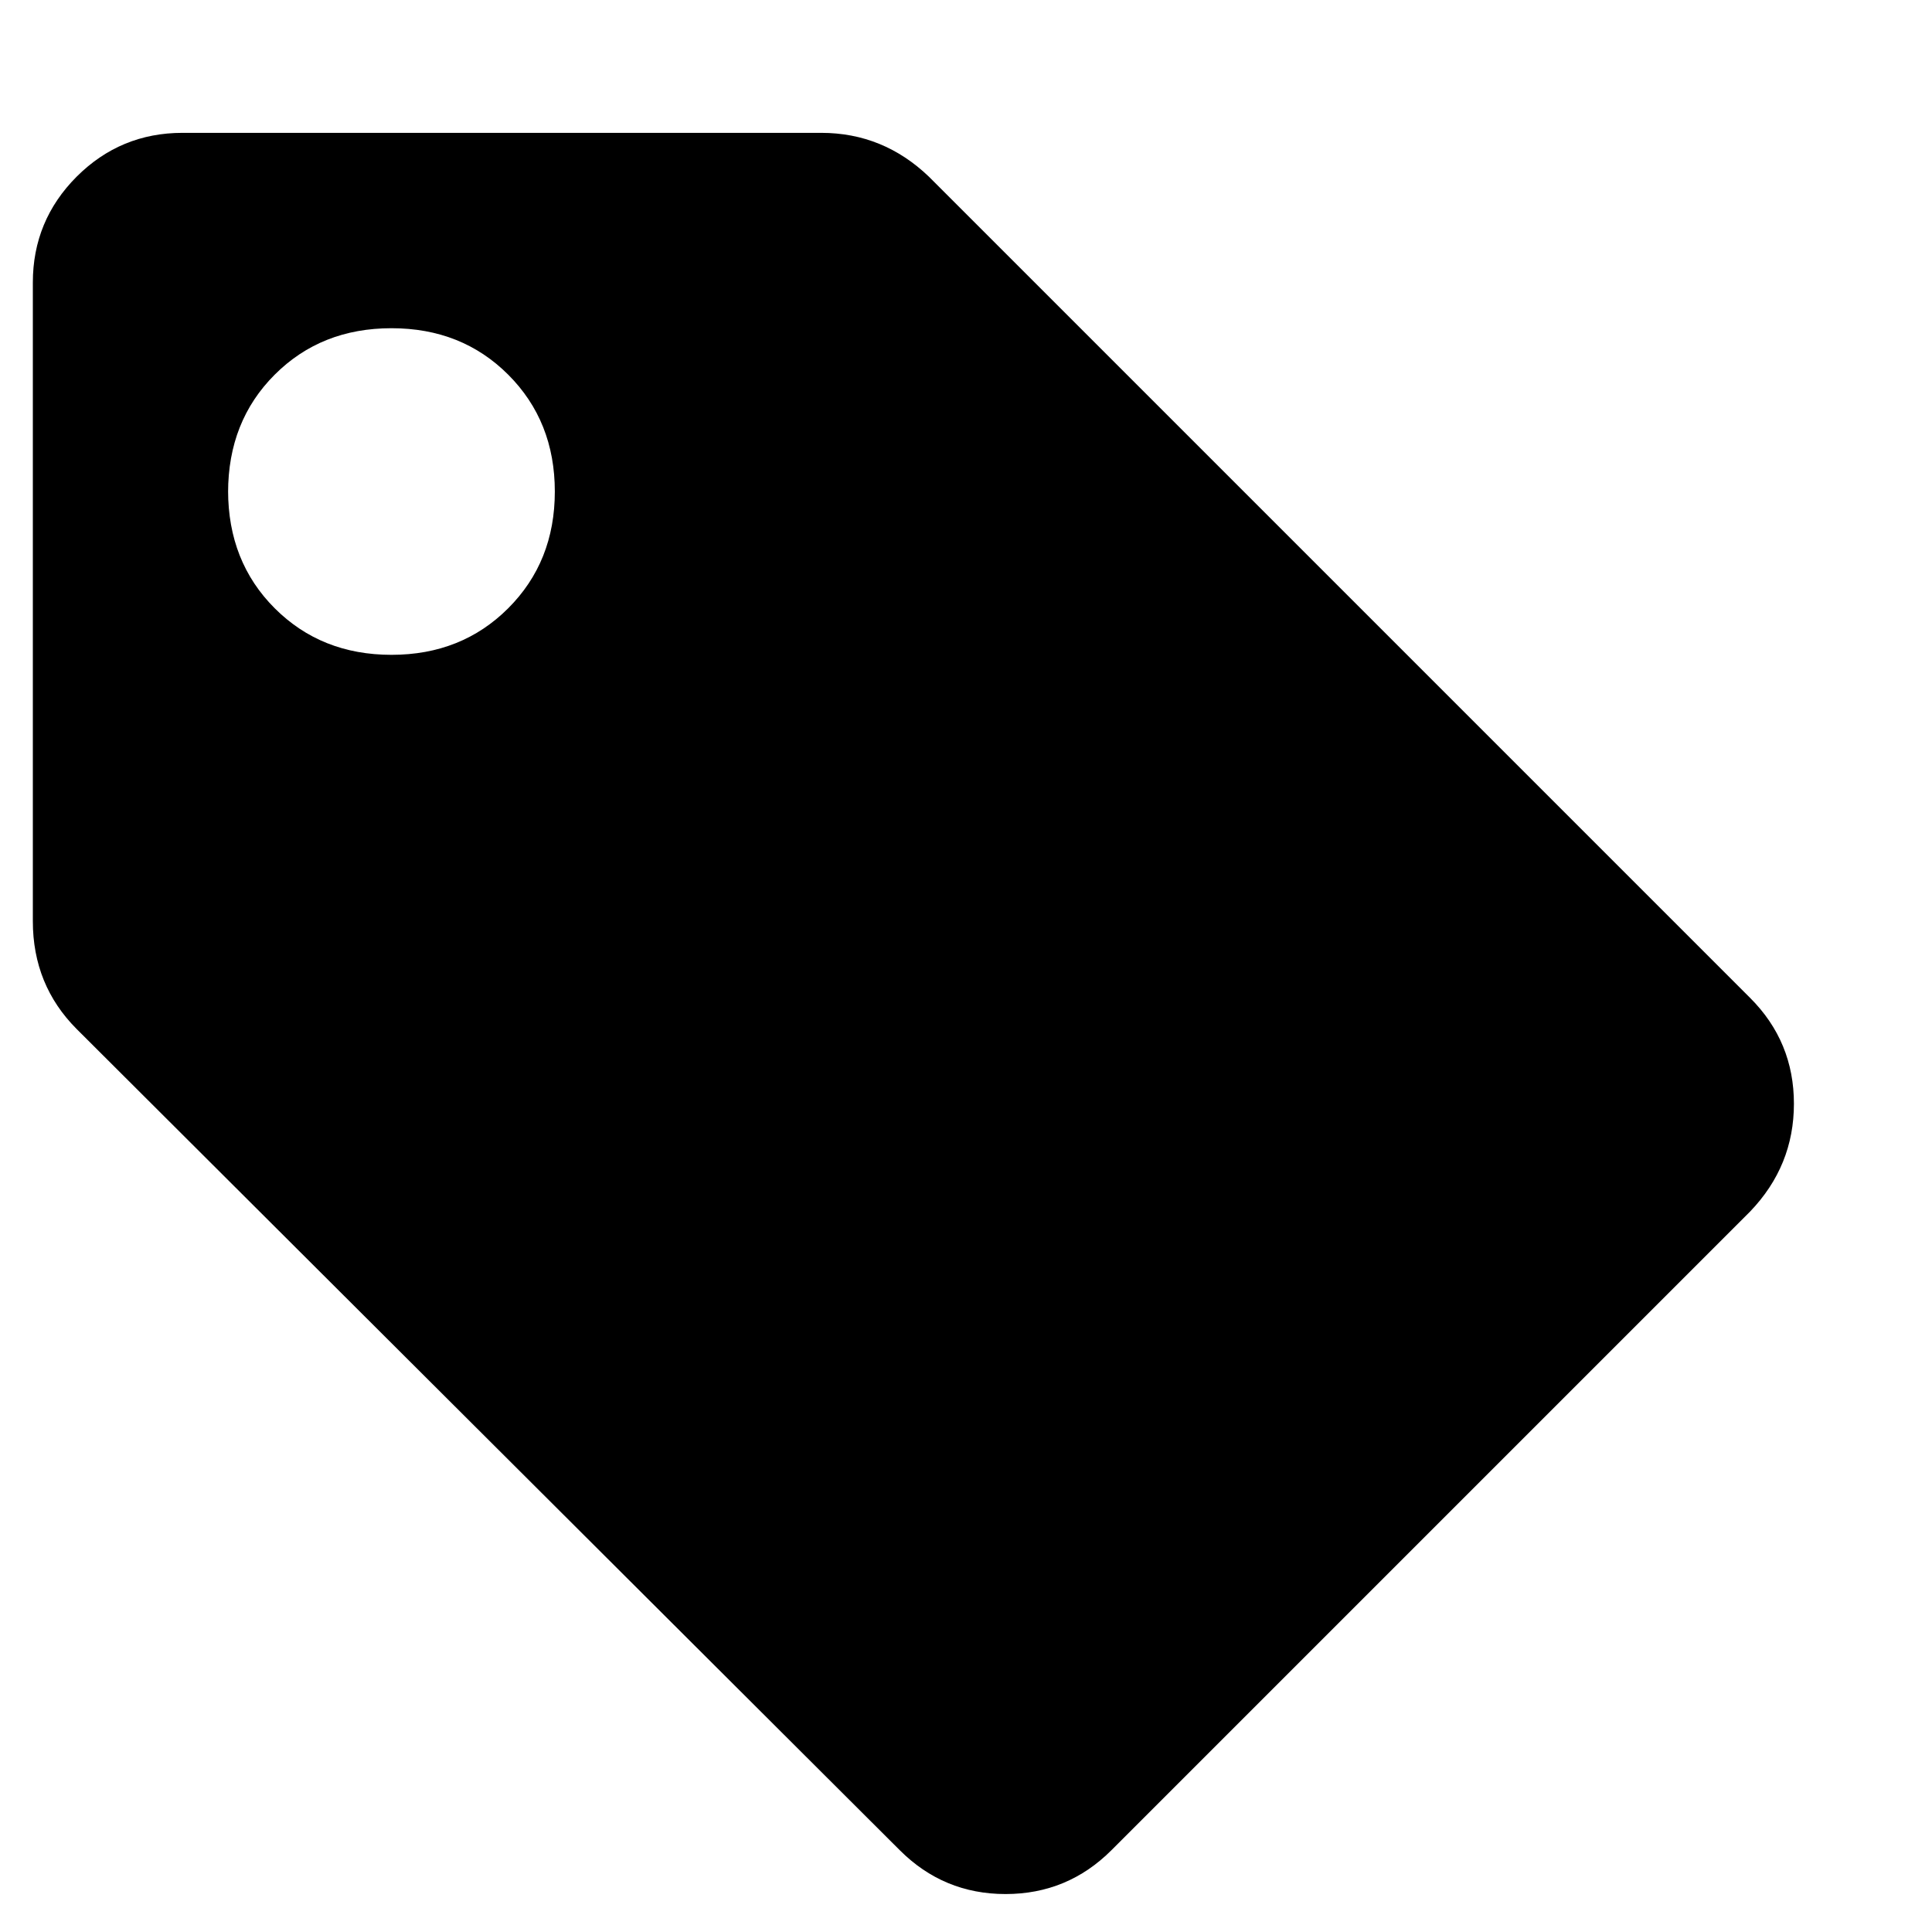 <svg width="17" height="17" viewBox="0 0 17 17" fill="none" xmlns="http://www.w3.org/2000/svg">
<g clip-path="url(#clip0_882_207)">
<path d="M0.674 9.054C0.418 8.797 0.289 8.481 0.289 8.106V2.486C0.289 2.122 0.418 1.812 0.674 1.555C0.931 1.298 1.242 1.169 1.606 1.169H7.226C7.59 1.169 7.906 1.298 8.174 1.555L15.4 8.781C15.657 9.038 15.785 9.348 15.785 9.712C15.785 10.076 15.657 10.392 15.4 10.66L9.78 16.28C9.523 16.537 9.212 16.666 8.848 16.666C8.484 16.666 8.174 16.537 7.917 16.28L0.674 9.054ZM2.007 4.317C2.007 4.734 2.144 5.079 2.417 5.352C2.69 5.625 3.032 5.762 3.445 5.762C3.857 5.762 4.199 5.625 4.472 5.352C4.745 5.079 4.882 4.737 4.882 4.325C4.882 3.913 4.745 3.57 4.472 3.297C4.199 3.024 3.857 2.888 3.445 2.888C3.032 2.888 2.69 3.024 2.417 3.297C2.144 3.57 2.007 3.915 2.007 4.333V4.317Z" fill="black"/>
</g>
<defs>
<clipPath id="clip0_882_207">
<rect width="16.074" height="16.074" fill="white" transform="matrix(1 0 0 -1 0 16.955)"/>
</clipPath>
</defs>
</svg>
